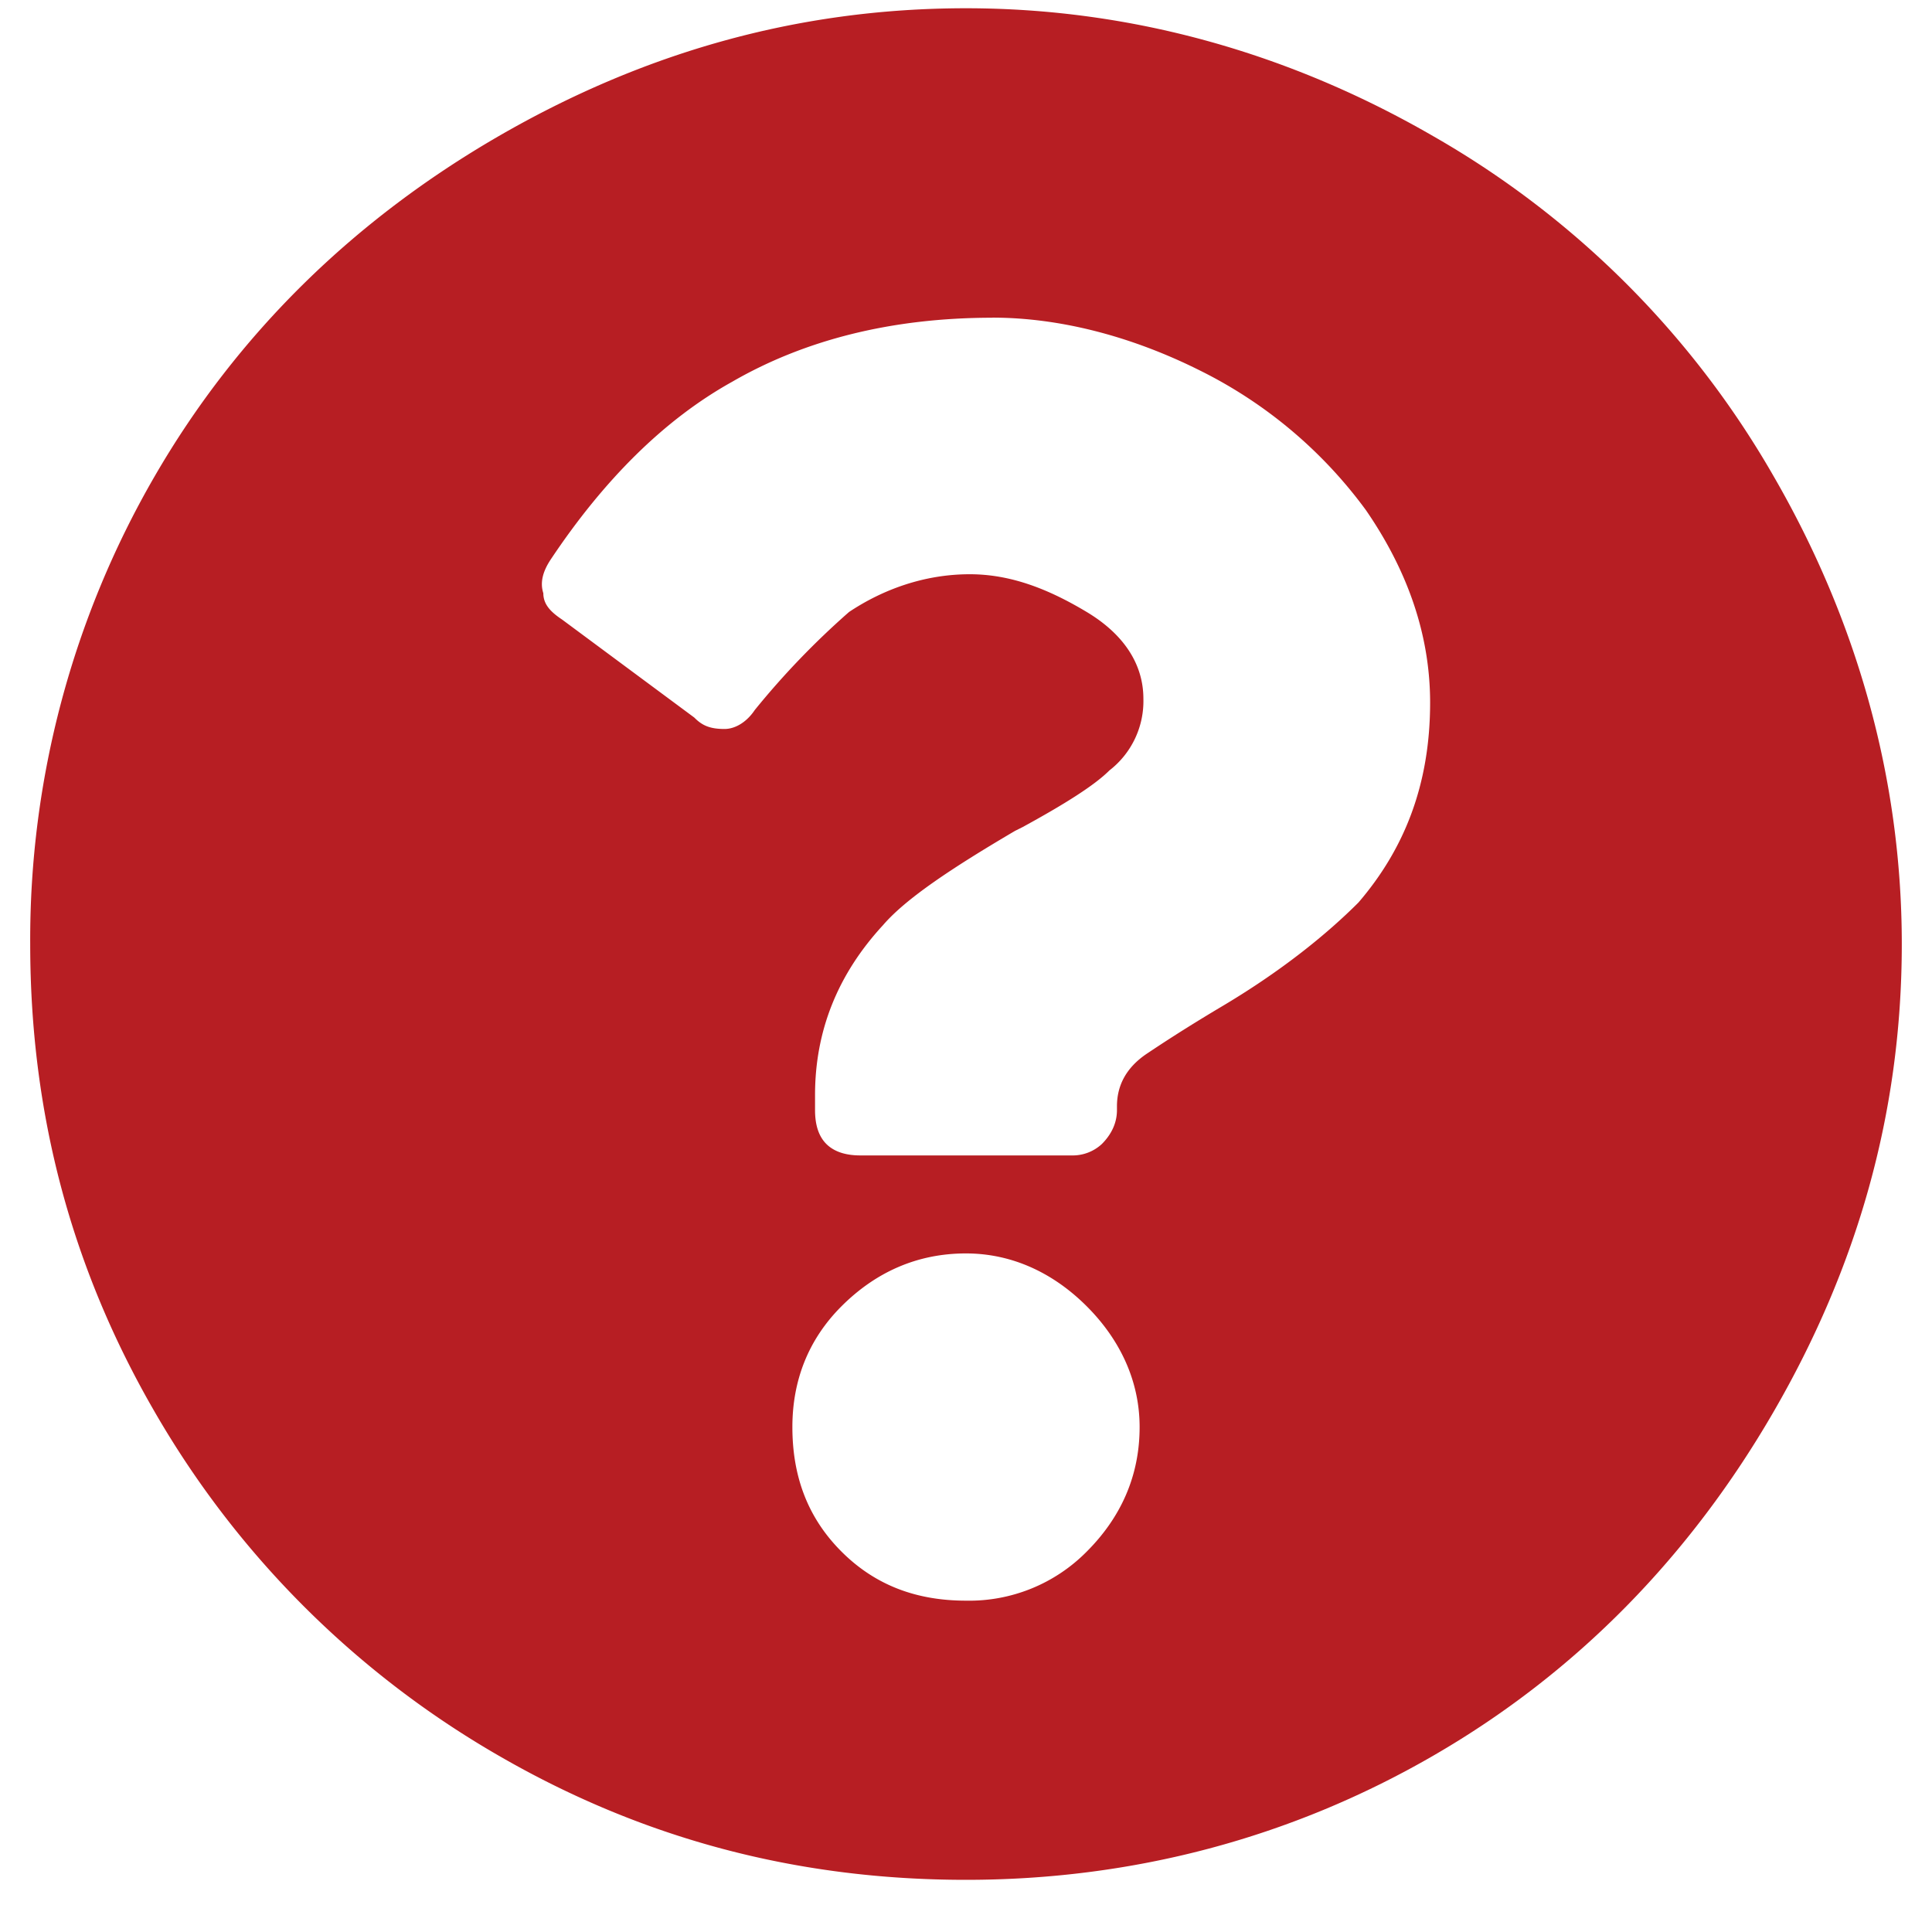 <svg width="22" height="22" viewBox="0 0 22 22" fill="none" xmlns="http://www.w3.org/2000/svg"><path d="M21.656 10.75c0-1.89-.515-3.695-1.46-5.328a10.437 10.437 0 00-3.868-3.867C14.695.609 12.891.094 11 .094c-1.934 0-3.695.515-5.328 1.46-1.633.946-2.965 2.235-3.91 3.868A10.526 10.526 0 00.344 10.75c0 1.934.472 3.695 1.418 5.328a10.666 10.666 0 003.91 3.91c1.633.946 3.394 1.418 5.328 1.418 1.89 0 3.695-.472 5.328-1.418 1.633-.945 2.922-2.277 3.867-3.91.946-1.633 1.461-3.394 1.461-5.328zM11.301 3.617c.773 0 1.59.215 2.363.602a5.209 5.209 0 011.89 1.59c.473.687.731 1.418.731 2.191 0 .945-.3 1.676-.816 2.277-.344.344-.86.774-1.59 1.204-.43.257-.688.43-.816.515-.258.172-.344.387-.344.602v.043c0 .171-.086.3-.172.386a.488.488 0 01-.344.13H9.797c-.172 0-.3-.044-.387-.13-.086-.086-.129-.214-.129-.386v-.172c0-.73.258-1.375.774-1.934.258-.3.773-.644 1.504-1.074l.086-.043c.472-.258.816-.473.988-.645a.998.998 0 00.387-.816c0-.387-.215-.73-.645-.988-.43-.258-.86-.43-1.332-.43-.516 0-.988.172-1.375.43a9.147 9.147 0 00-1.074 1.117c-.086.129-.215.215-.344.215-.172 0-.258-.043-.344-.13L6.402 7.056c-.129-.086-.215-.172-.215-.301-.042-.129 0-.258.086-.387.602-.902 1.29-1.59 2.063-2.02.816-.472 1.805-.73 2.965-.73zM11 14.273c.516 0 .988.215 1.375.602s.602.86.602 1.375c0 .559-.215 1.031-.602 1.418a1.88 1.88 0 01-1.375.559c-.559 0-1.031-.172-1.418-.559-.387-.387-.559-.86-.559-1.418 0-.516.172-.988.559-1.375.387-.387.86-.602 1.418-.602z" fill="#B71E23"/></svg>